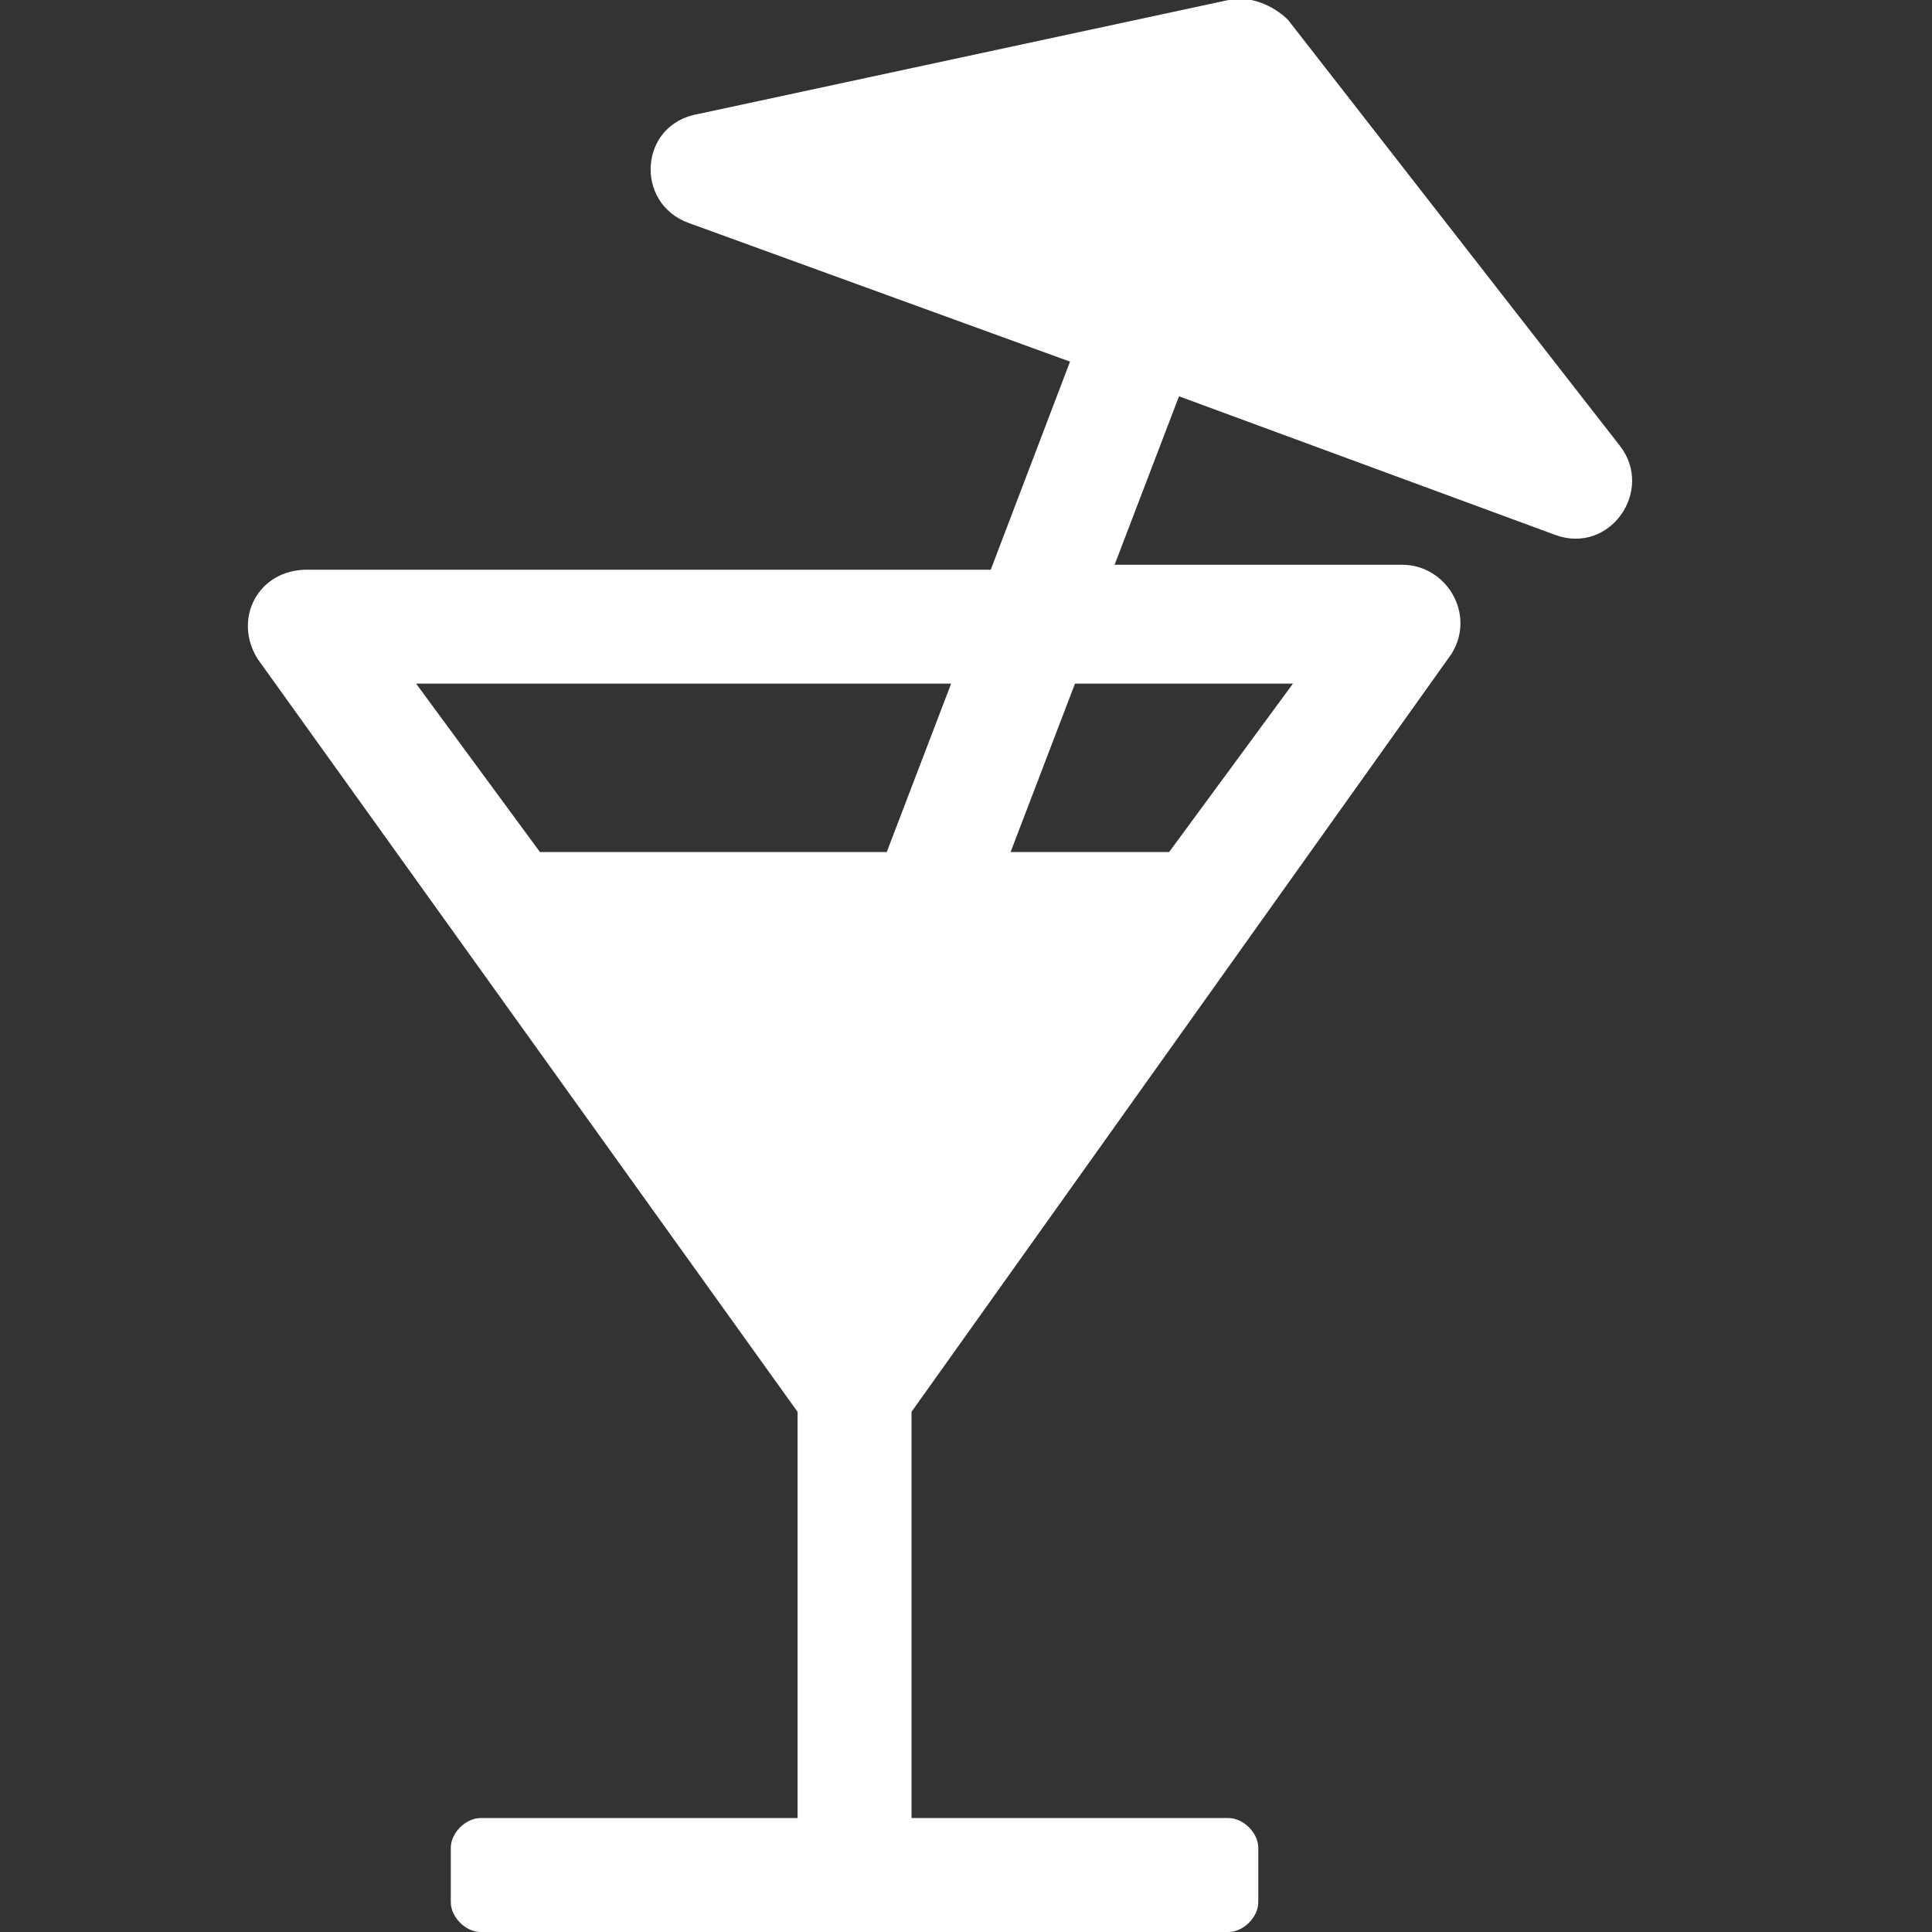 <?xml version="1.0" encoding="utf-8"?>
<!-- Generator: Adobe Illustrator 21.0.0, SVG Export Plug-In . SVG Version: 6.00 Build 0)  -->
<svg version="1.1" id="Layer_1" xmlns="http://www.w3.org/2000/svg" xmlns:xlink="http://www.w3.org/1999/xlink" x="0px" y="0px"
	 viewBox="0 0 39 39" style="enable-background:new 0 0 39 39;" xml:space="preserve">
<rect x="0" y="0" width="39" height="39" fill="#333333" stroke="none"/>
<style type="text/css">
	.st0{fill:#FFFFFF;}
</style>
<title>noun_845008</title>
<desc>Created with Sketch.</desc>
<g id="Desktop">
	<g id="_x30_2-02-01-Destinos-Detail" transform="translate(-970, -2587)">
		<g id="VIVE-CALA-MILLOR" transform="translate(0, 2369)">
			<g id="_x2D_-Filters" transform="translate(364, 187)">
				<g id="_x2D_-Luxury" transform="translate(542, 0)">
					<g id="noun_845008" transform="translate(64, 31)">
						<path id="Shape" class="st0" d="M20,11.5l1.6-4.2l-7.7-2.8c-1.1-0.4-1-2,0.2-2.2L24.8,0c0.4-0.1,0.9,0.1,1.2,0.4L32.7,9
							c0.7,0.9-0.2,2.2-1.3,1.8L23.8,8l-1.3,3.4h5.8c0.9,0,1.5,1,1,1.8L18.4,28.5v8.2h6.4c0.3,0,0.6,0.3,0.6,0.6v1.1
							c0,0.3-0.3,0.6-0.6,0.6H9.7c-0.3,0-0.6-0.3-0.6-0.6v-1.1c0-0.3,0.3-0.6,0.6-0.6h6.4v-8.2L5.2,13.3c-0.5-0.8,0-1.8,1-1.8H20z
							 M23.6,17.2l2.5-3.4h-4.4l-1.3,3.4H23.6z M17.9,17.2l1.3-3.4H8.4l2.5,3.4H17.9z"/>
					</g>
				</g>
			</g>
		</g>
	</g>
</g>
</svg>
